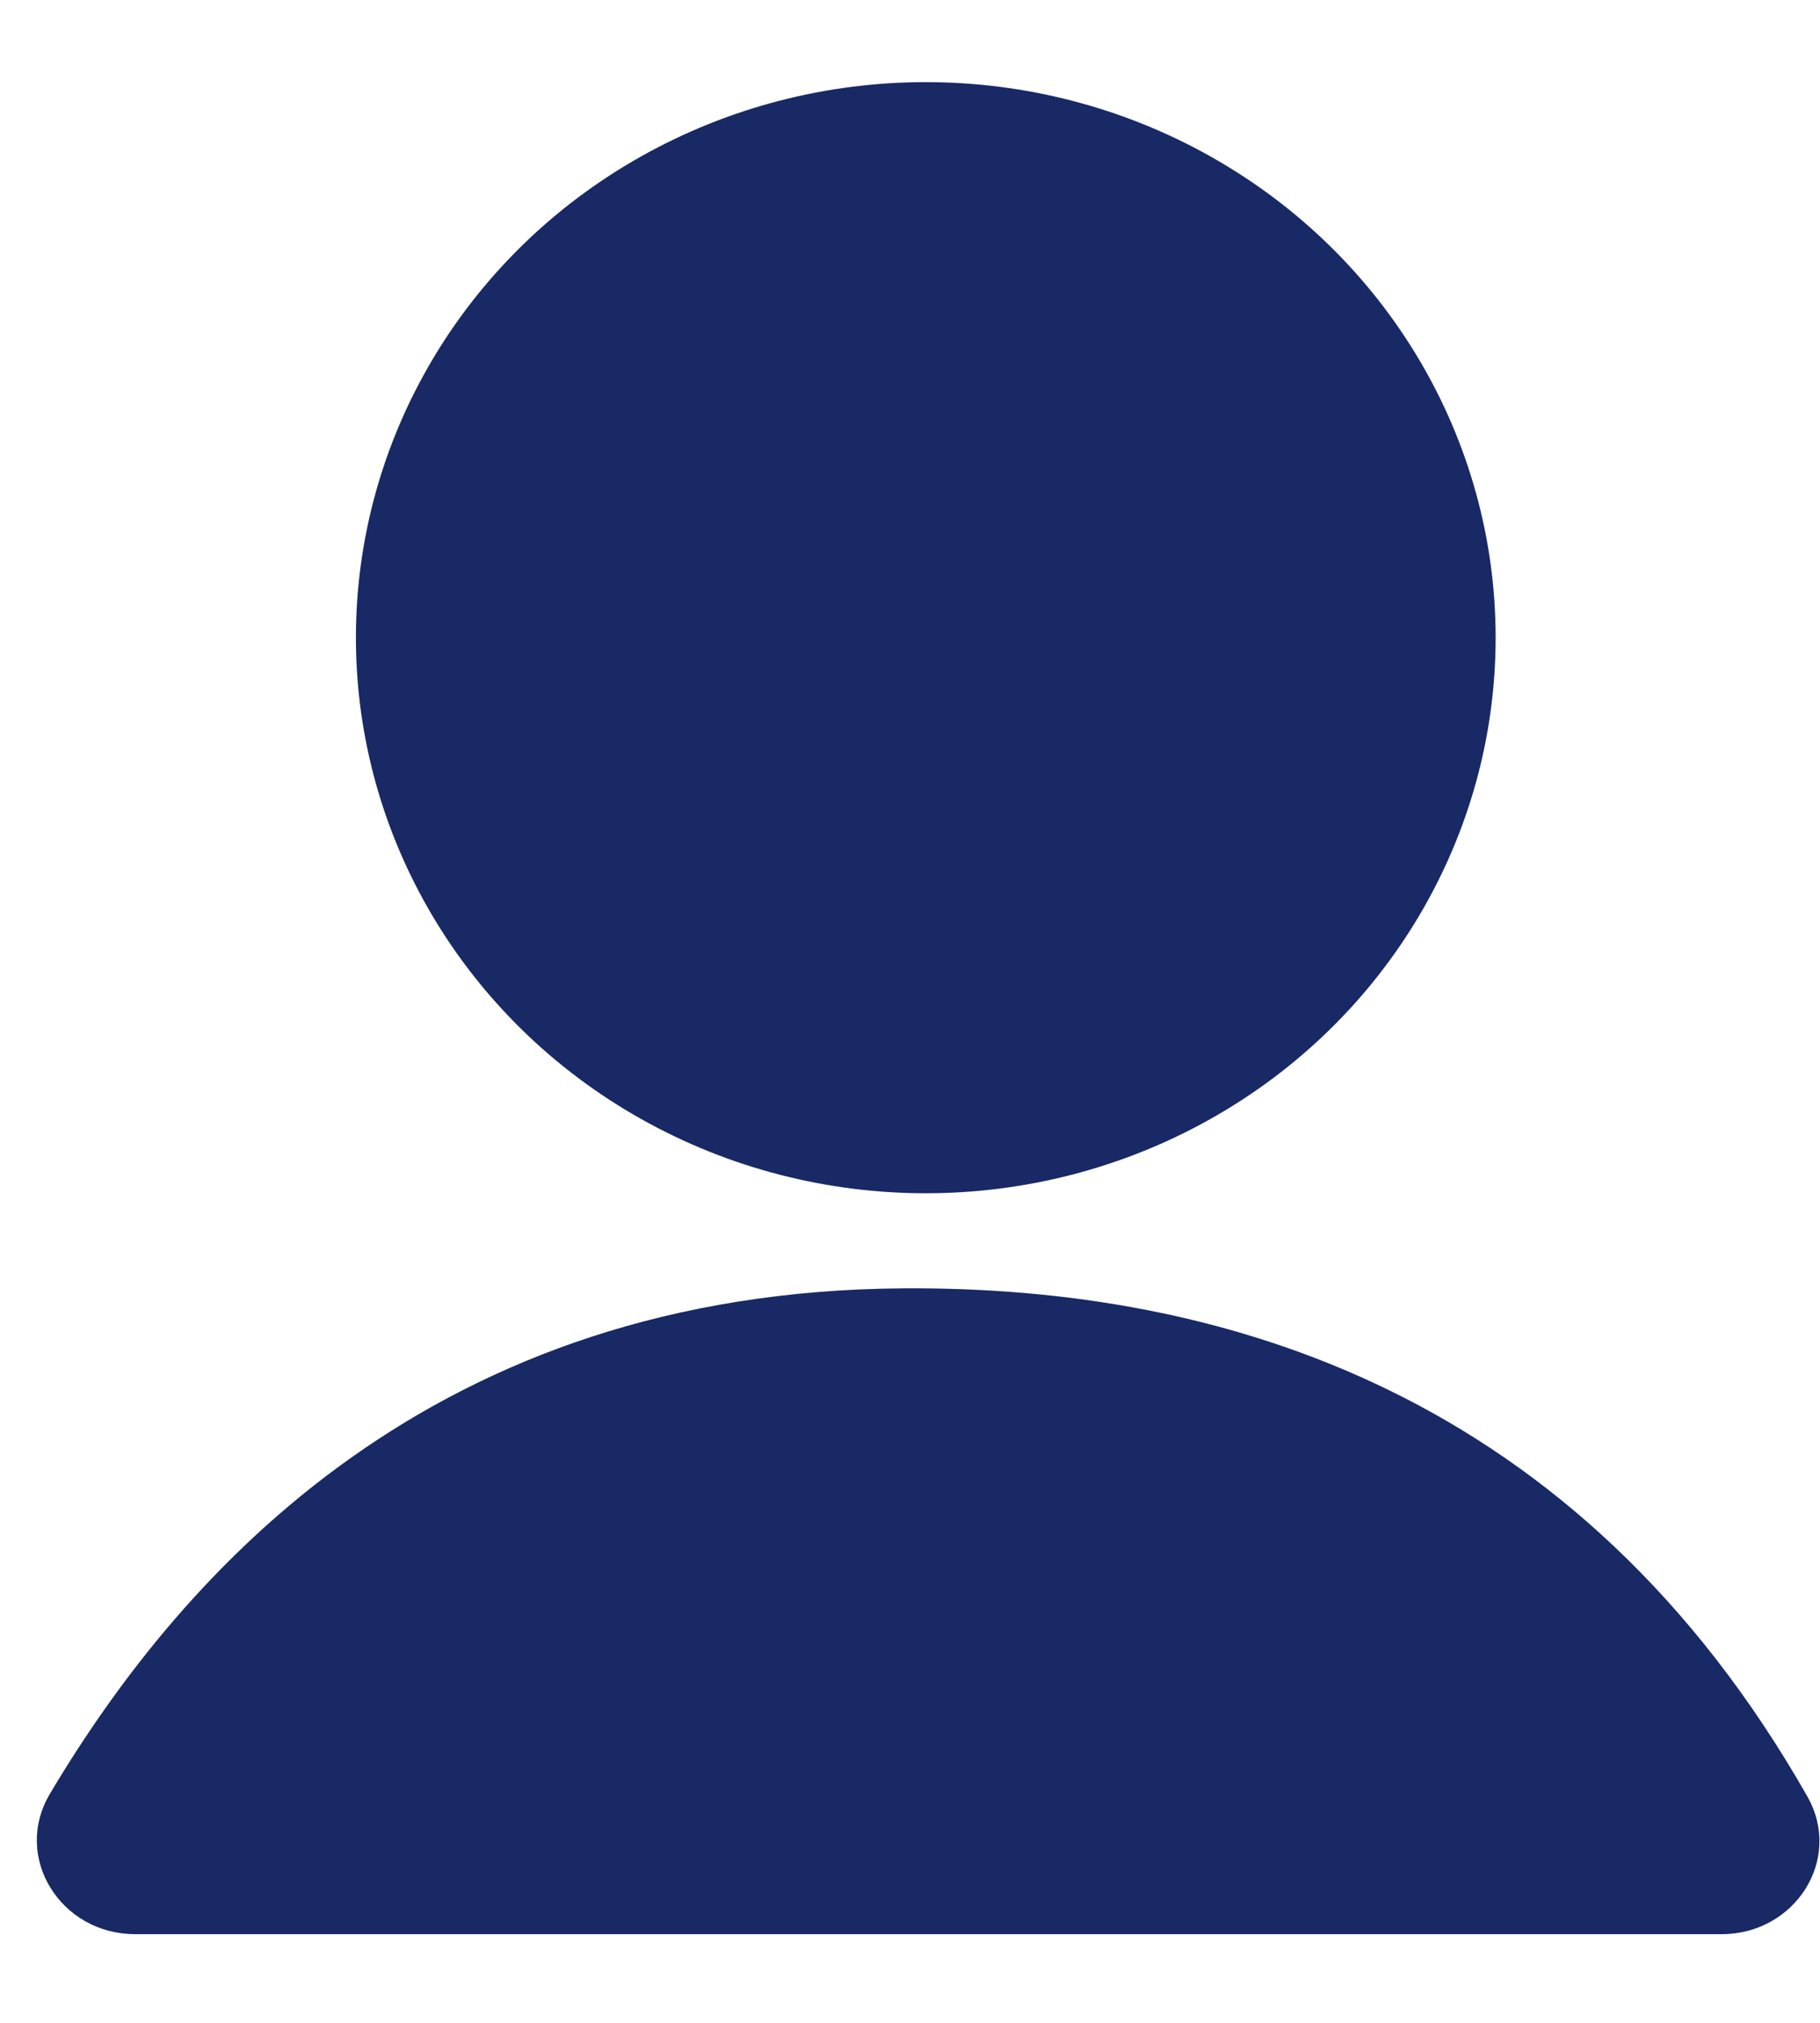 <?xml version="1.0" encoding="UTF-8"?> <svg xmlns="http://www.w3.org/2000/svg" width="18" height="20" viewBox="0 0 18 20" fill="none"><path d="M8.928 12.738c-4.617.032-7.099 2.753-8.434 4.997-.374.629.108 1.388.84 1.388H17.03c.719 0 1.2-.736.845-1.361-2.267-3.983-5.766-5.046-8.947-5.024Z" fill="#182965"></path><ellipse cx="9.156" cy="6.305" rx="5.636" ry="5.493" fill="#182965"></ellipse></svg> 